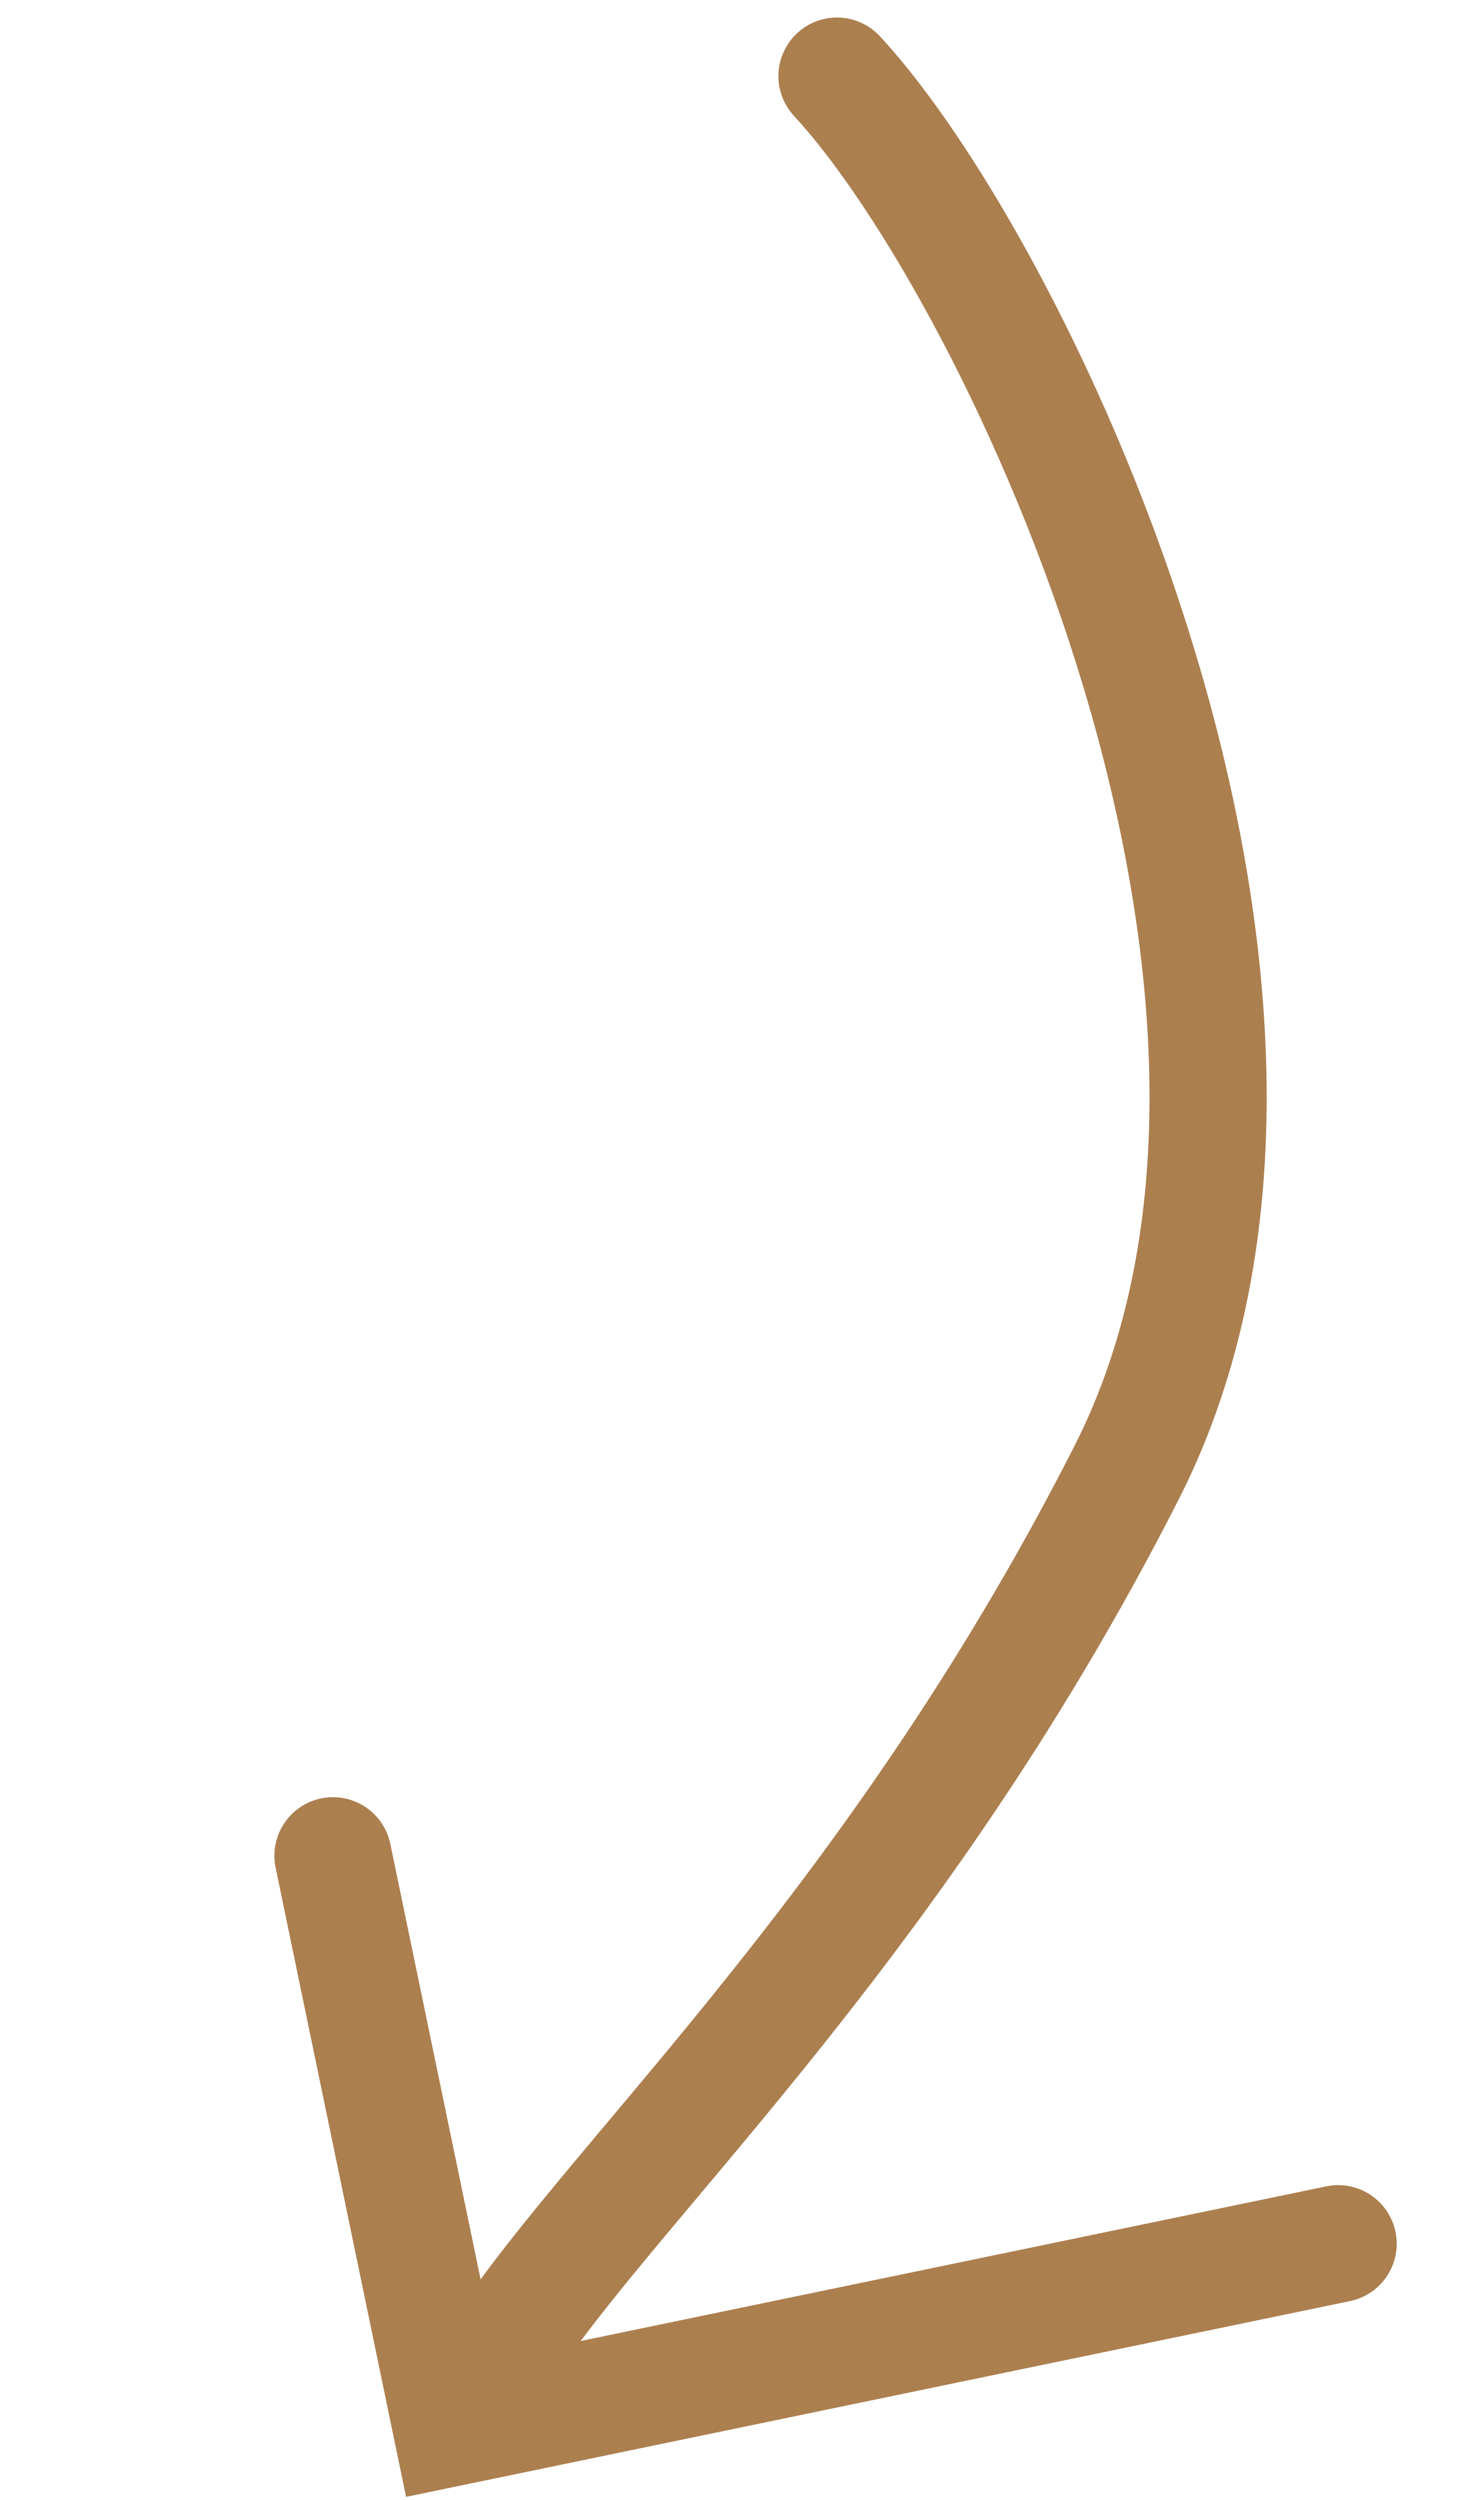 <?xml version="1.0" encoding="UTF-8"?>
<svg xmlns="http://www.w3.org/2000/svg" width="38" height="64" viewBox="0 0 38 64" fill="none">
  <path d="M21.432 1.949C26.074 6.958 34.99 25.627 28.847 37.707C22.704 49.788 15.12 56.341 12.548 60.692" stroke="#AC7F4F" stroke-width="3" stroke-linecap="round"></path>
  <path d="M8.526 47.513L11.562 62.154L34.265 57.446" stroke="#AC7F4F" stroke-width="3" stroke-linecap="round"></path>
</svg>
